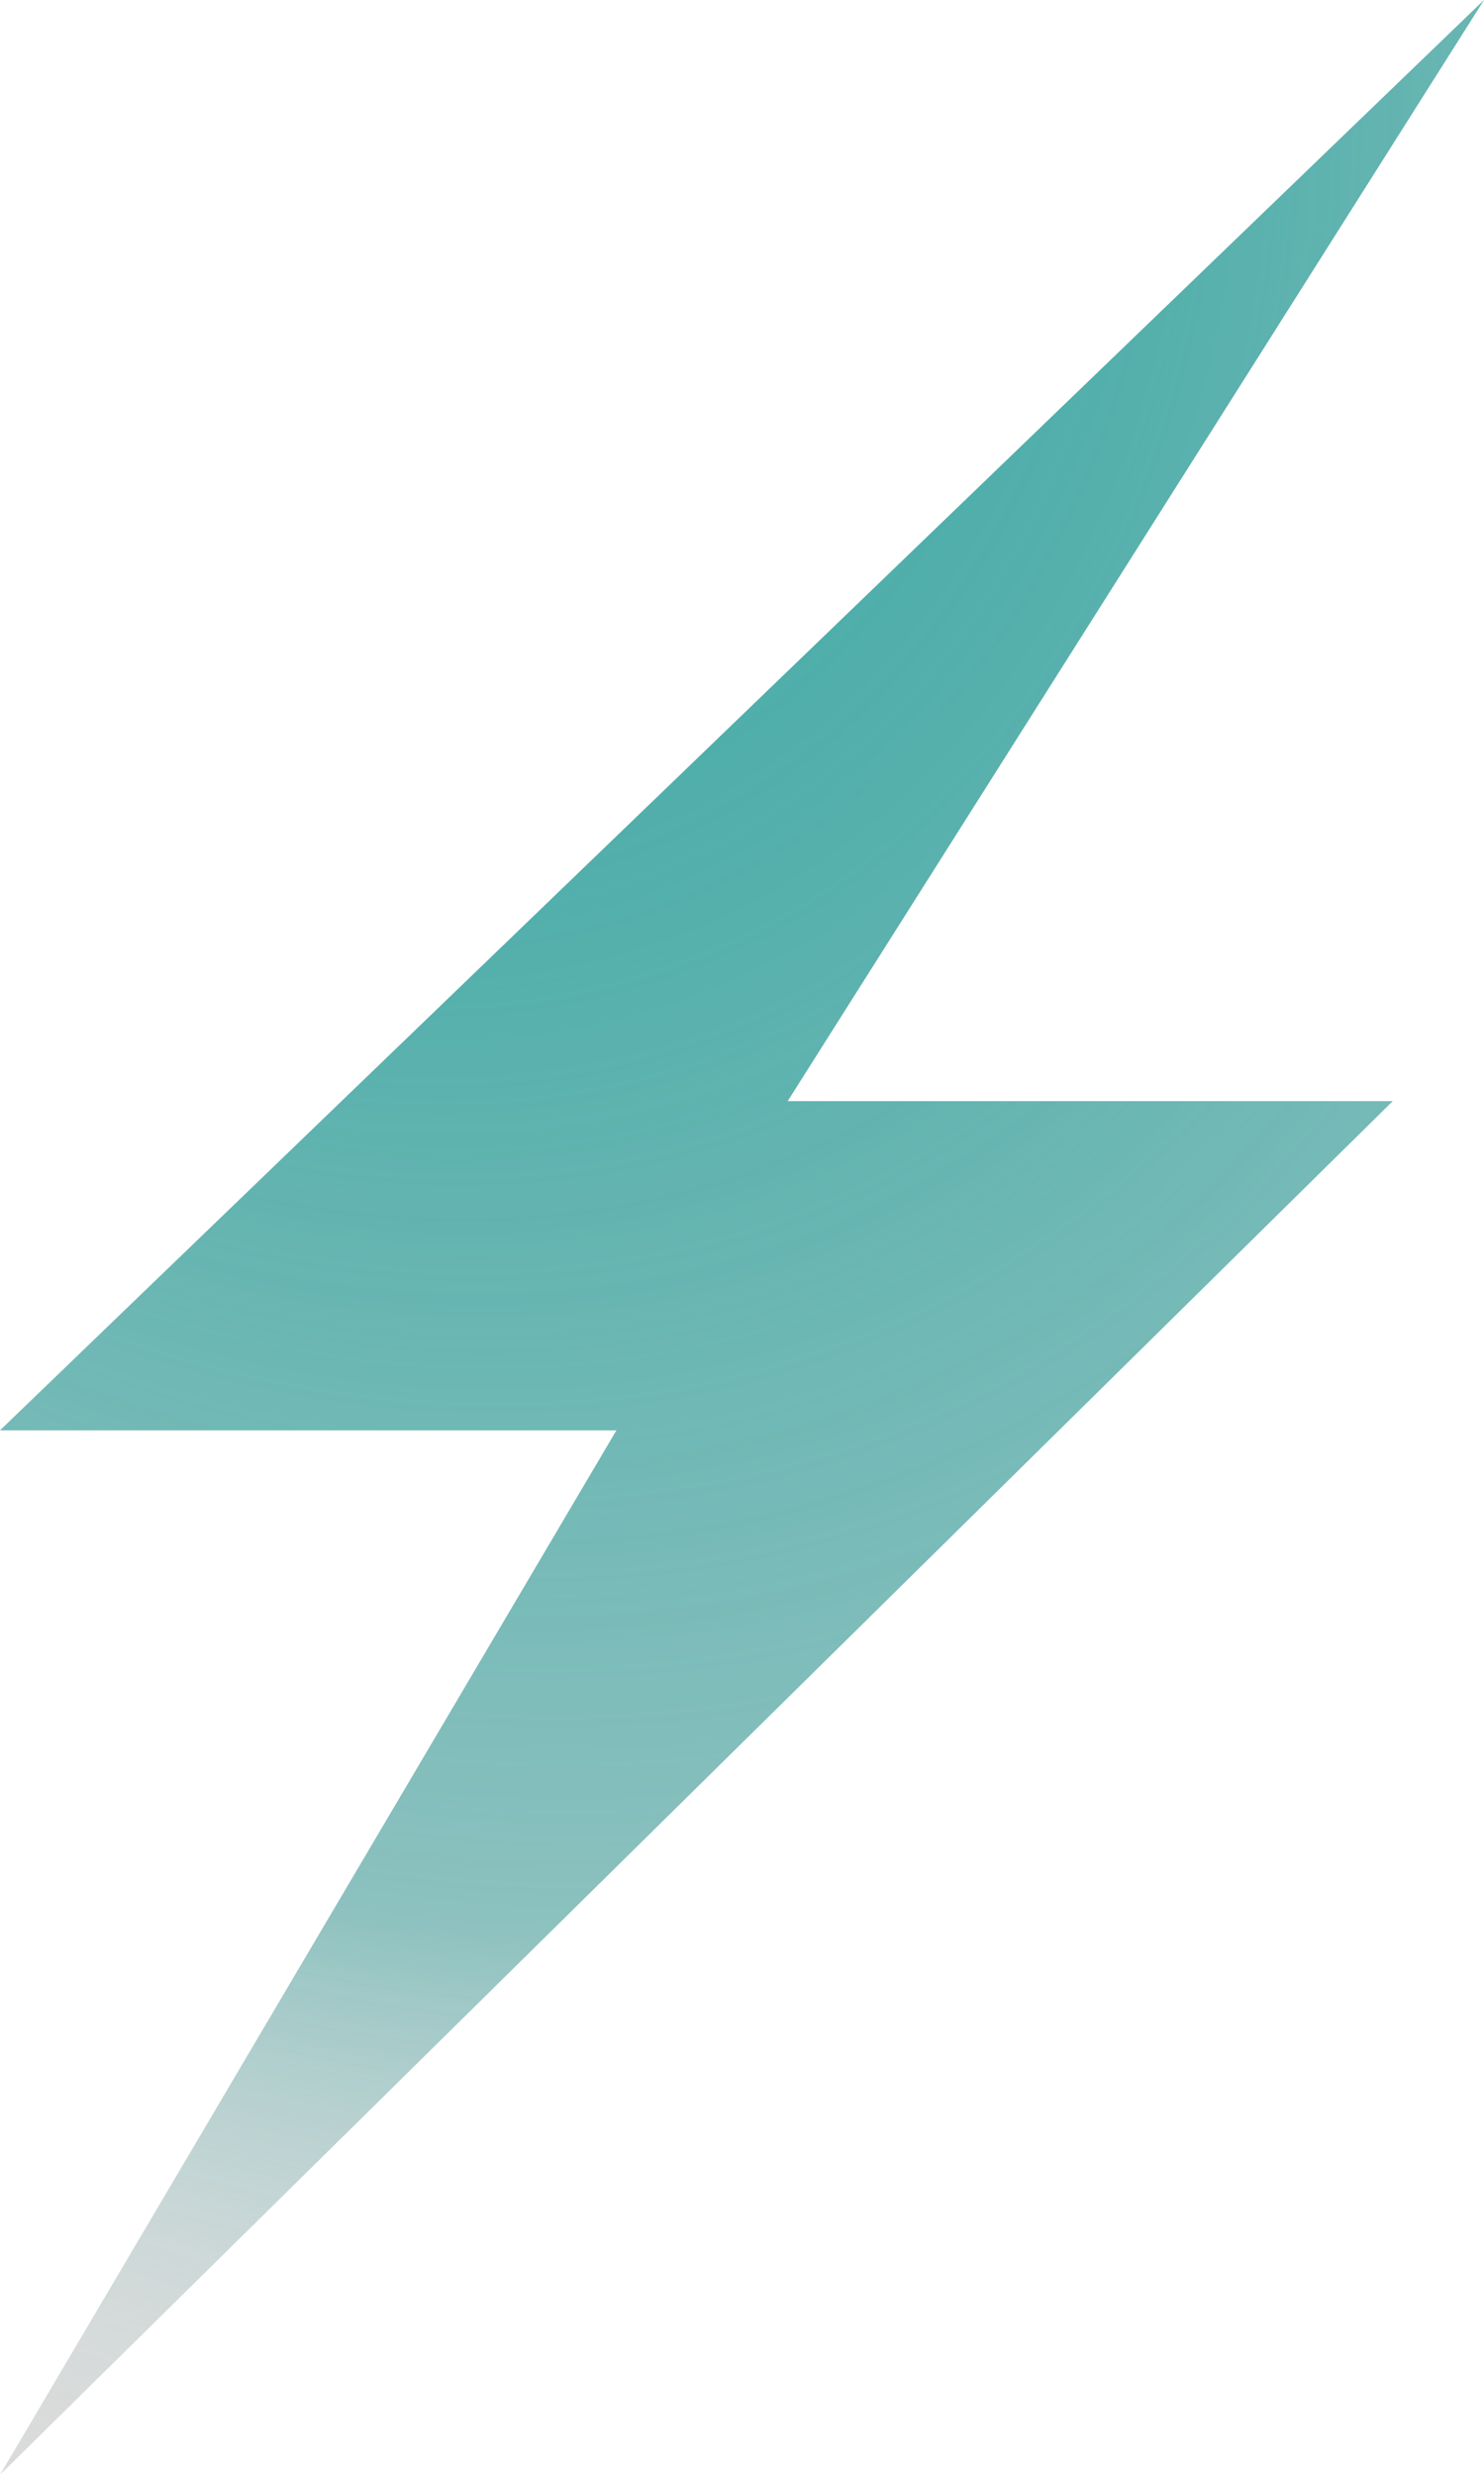 <svg width="21" height="35" viewBox="0 0 21 35" fill="none" xmlns="http://www.w3.org/2000/svg">
<path d="M0 20.229L21 0L11.146 15.573H19.708L0 35L8.723 20.229H0Z" fill="#D9D9D9"/>
<path d="M0 20.229L21 0L11.146 15.573H19.708L0 35L8.723 20.229H0Z" fill="url(#paint0_radial_6480_8461)"/>
<defs>
<radialGradient id="paint0_radial_6480_8461" cx="0" cy="0" r="1" gradientUnits="userSpaceOnUse" gradientTransform="translate(2.897 -3.438) rotate(66.91) scale(42.804 31.623)">
<stop offset="0.179" stop-color="#29A29D" stop-opacity="0.889"/>
<stop offset="0.412" stop-color="#29A29D" stop-opacity="0.753"/>
<stop offset="0.746" stop-color="#29A29D" stop-opacity="0.44"/>
<stop offset="1" stop-color="white" stop-opacity="0"/>
</radialGradient>
</defs>
</svg>
